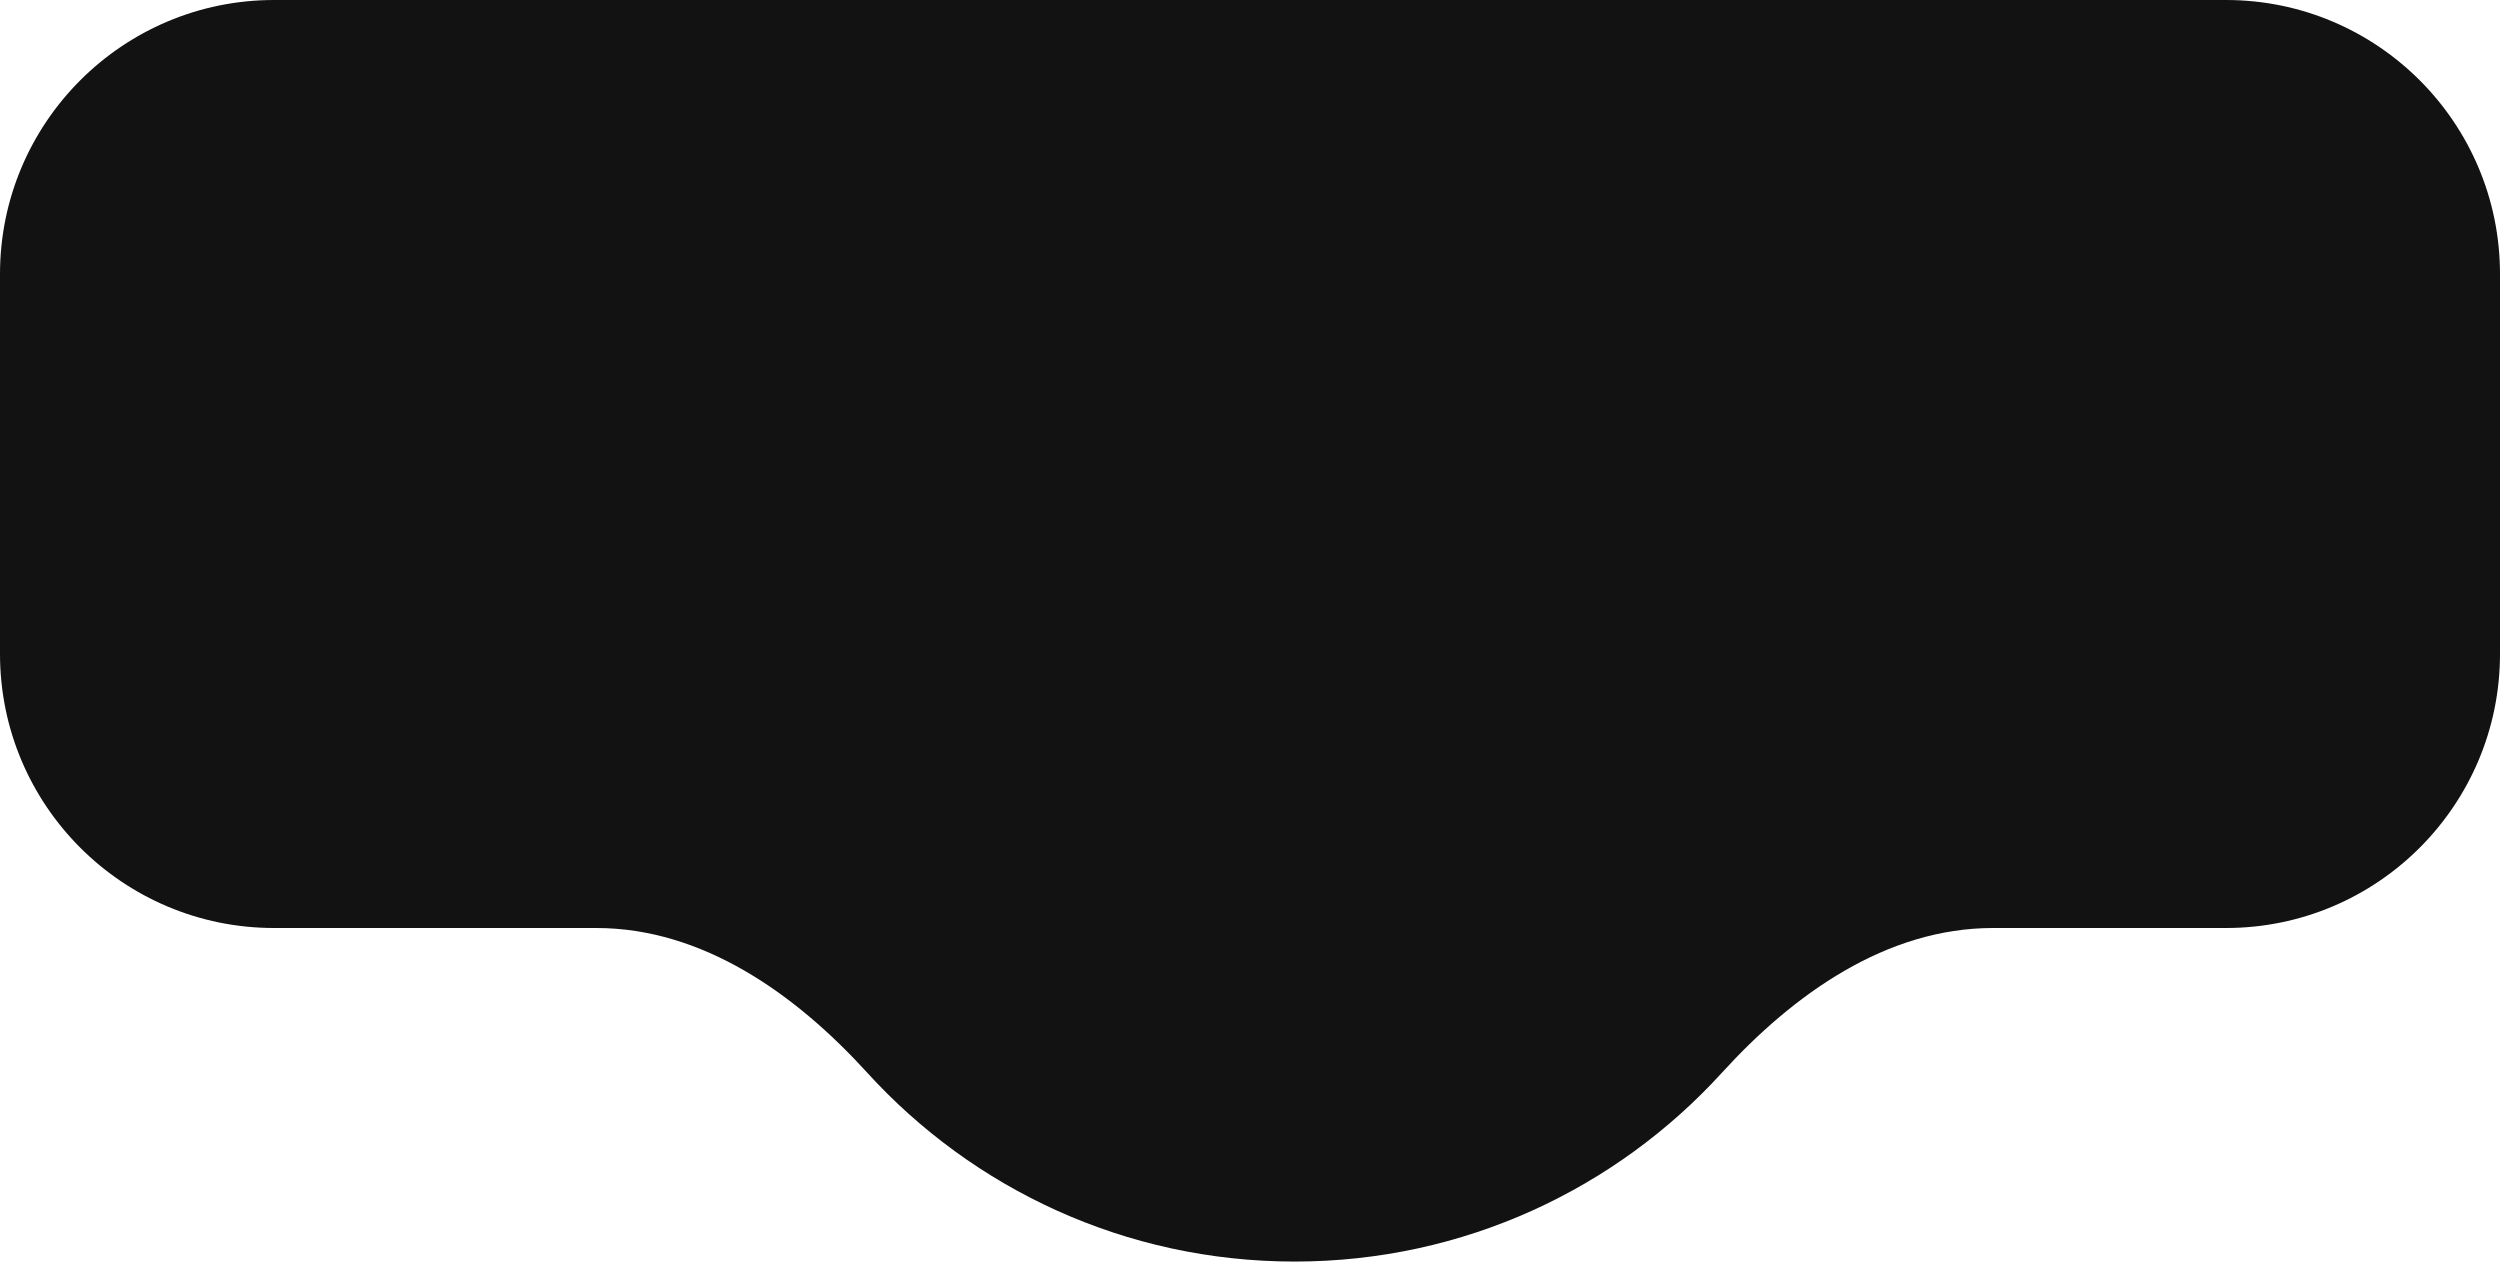 <?xml version="1.0" encoding="UTF-8"?> <svg xmlns="http://www.w3.org/2000/svg" viewBox="0 0 757.00 382.00" data-guides="{&quot;vertical&quot;:[],&quot;horizontal&quot;:[]}"><path fill="#121212" stroke="none" fill-opacity="1" stroke-width="1" stroke-opacity="1" clip-rule="evenodd" fill-rule="evenodd" id="tSvg11430a68d94" title="Path 1" d="M757 83C757 37.16 719.84 0 674 0C477 0 280 0 83 0C37.16 0 0 37.16 0 83C0 121.333 0 159.667 0 198C0 243.84 37.16 281 83 281C115.513 281 148.027 281 180.54 281C212.772 281 240.871 300.956 262.573 324.788C294.581 359.939 340.714 382 392 382C443.286 382 489.419 359.939 521.427 324.788C543.129 300.956 571.228 281 603.46 281C626.973 281 650.487 281 674 281C719.84 281 757 243.84 757 198C757 159.667 757 121.333 757 83Z"></path><defs></defs></svg> 